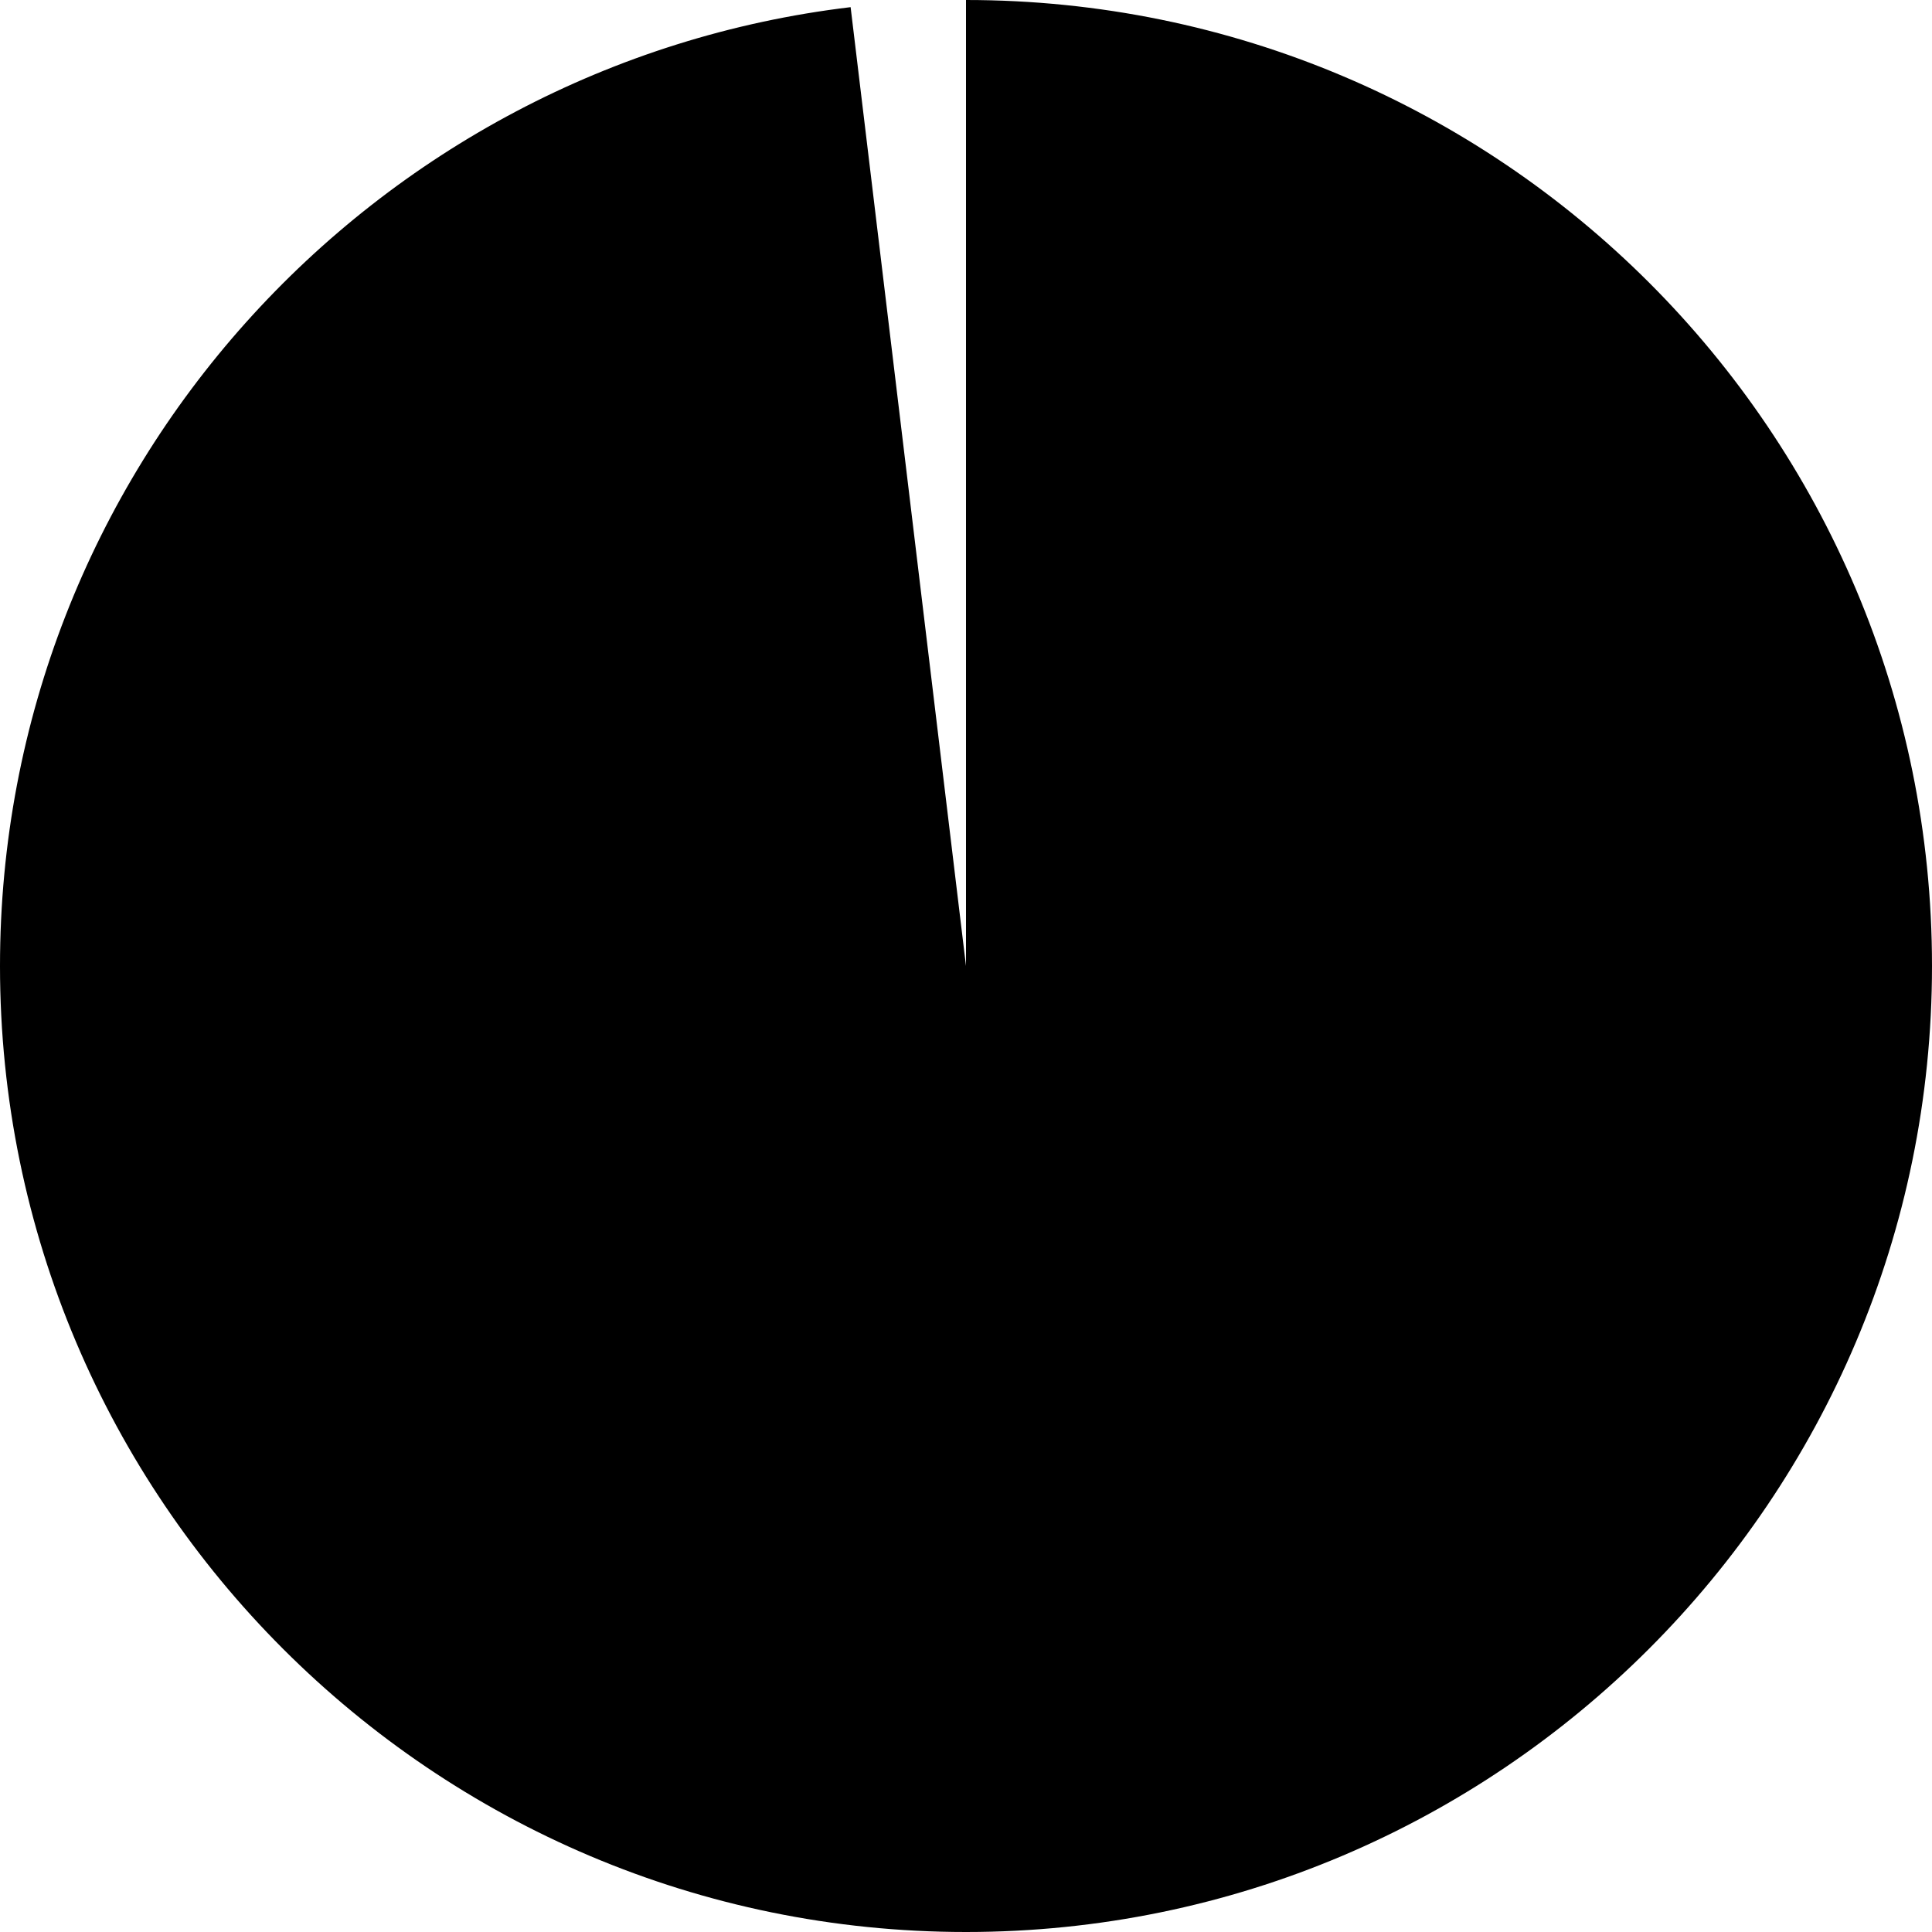 <?xml version="1.0" encoding="utf-8"?>
<!-- Generator: Adobe Illustrator 28.0.0, SVG Export Plug-In . SVG Version: 6.00 Build 0)  -->
<svg version="1.1" id="Layer_1" xmlns="http://www.w3.org/2000/svg" xmlns:xlink="http://www.w3.org/1999/xlink" x="0px" y="0px"
	 viewBox="0 0 216 216" style="enable-background:new 0 0 216 216;" xml:space="preserve">
<g>
	<path d="M216,108C216,48.3,167.7,0,108,0v108L95.1,0.8C41.6,7.2,0,52.7,0,108c0,59.6,48.4,108,108,108S216,167.6,216,108"/>
</g>
</svg>
